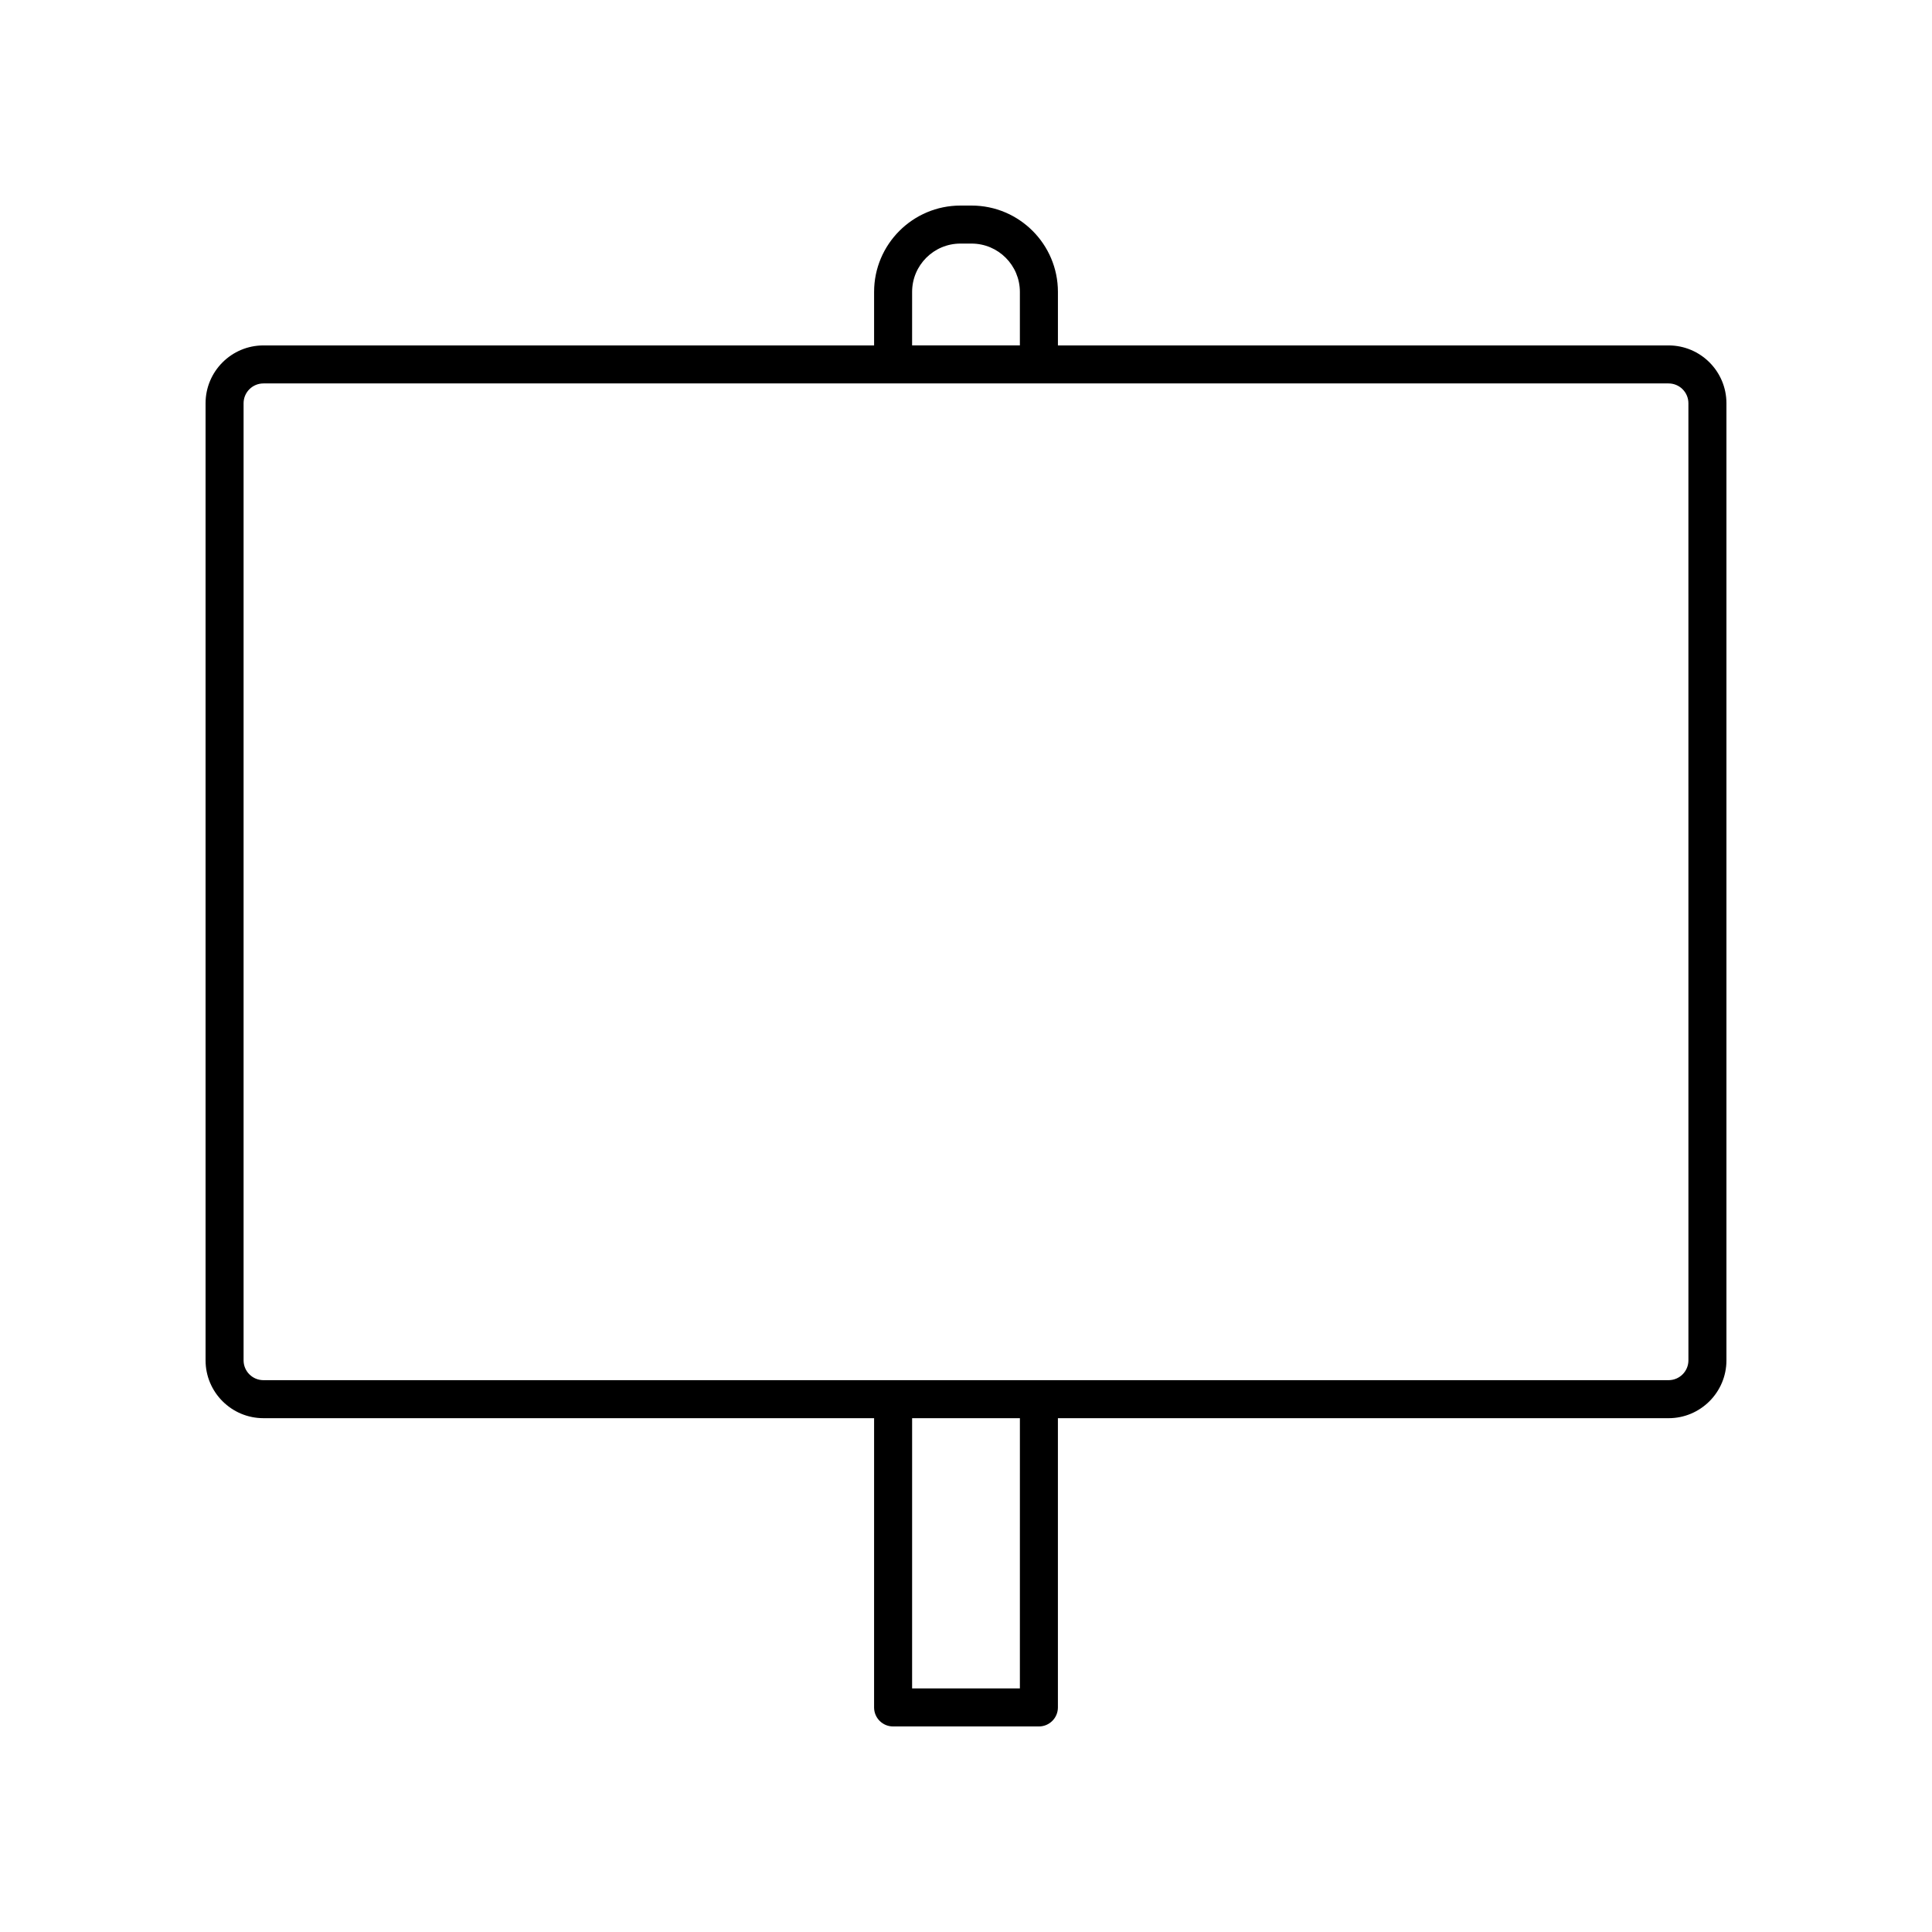 <?xml version="1.0" encoding="UTF-8"?>
<!-- Uploaded to: SVG Repo, www.svgrepo.com, Generator: SVG Repo Mixer Tools -->
<svg fill="#000000" width="800px" height="800px" version="1.1" viewBox="144 144 512 512" xmlns="http://www.w3.org/2000/svg">
 <path d="m586.2 235.54h-161.84v-14.188c0-12.613-10.262-22.875-22.875-22.875h-2.965c-12.613 0-22.875 10.262-22.875 22.875v14.188h-161.84c-8.453 0-15.328 6.875-15.328 15.328v253.64c0 8.453 6.875 15.324 15.328 15.324h161.84l-0.004 76.656c0 2.785 2.254 5.039 5.039 5.039h38.637c2.781 0 5.039-2.254 5.039-5.039v-76.652h161.84c8.453 0 15.328-6.875 15.328-15.328v-253.64c0-8.453-6.875-15.328-15.328-15.328zm-200.48-14.191c0-7.055 5.742-12.797 12.797-12.797h2.965c7.055 0 12.797 5.742 12.797 12.797v14.188h-28.562zm28.559 370.1h-28.562l0.004-71.613h28.562zm177.17-86.941c0 2.894-2.356 5.25-5.254 5.25h-372.39c-2.898 0-5.254-2.356-5.254-5.25v-253.64c0-2.898 2.356-5.254 5.254-5.254h372.39c2.894 0 5.25 2.356 5.25 5.254z"/>
</svg>
